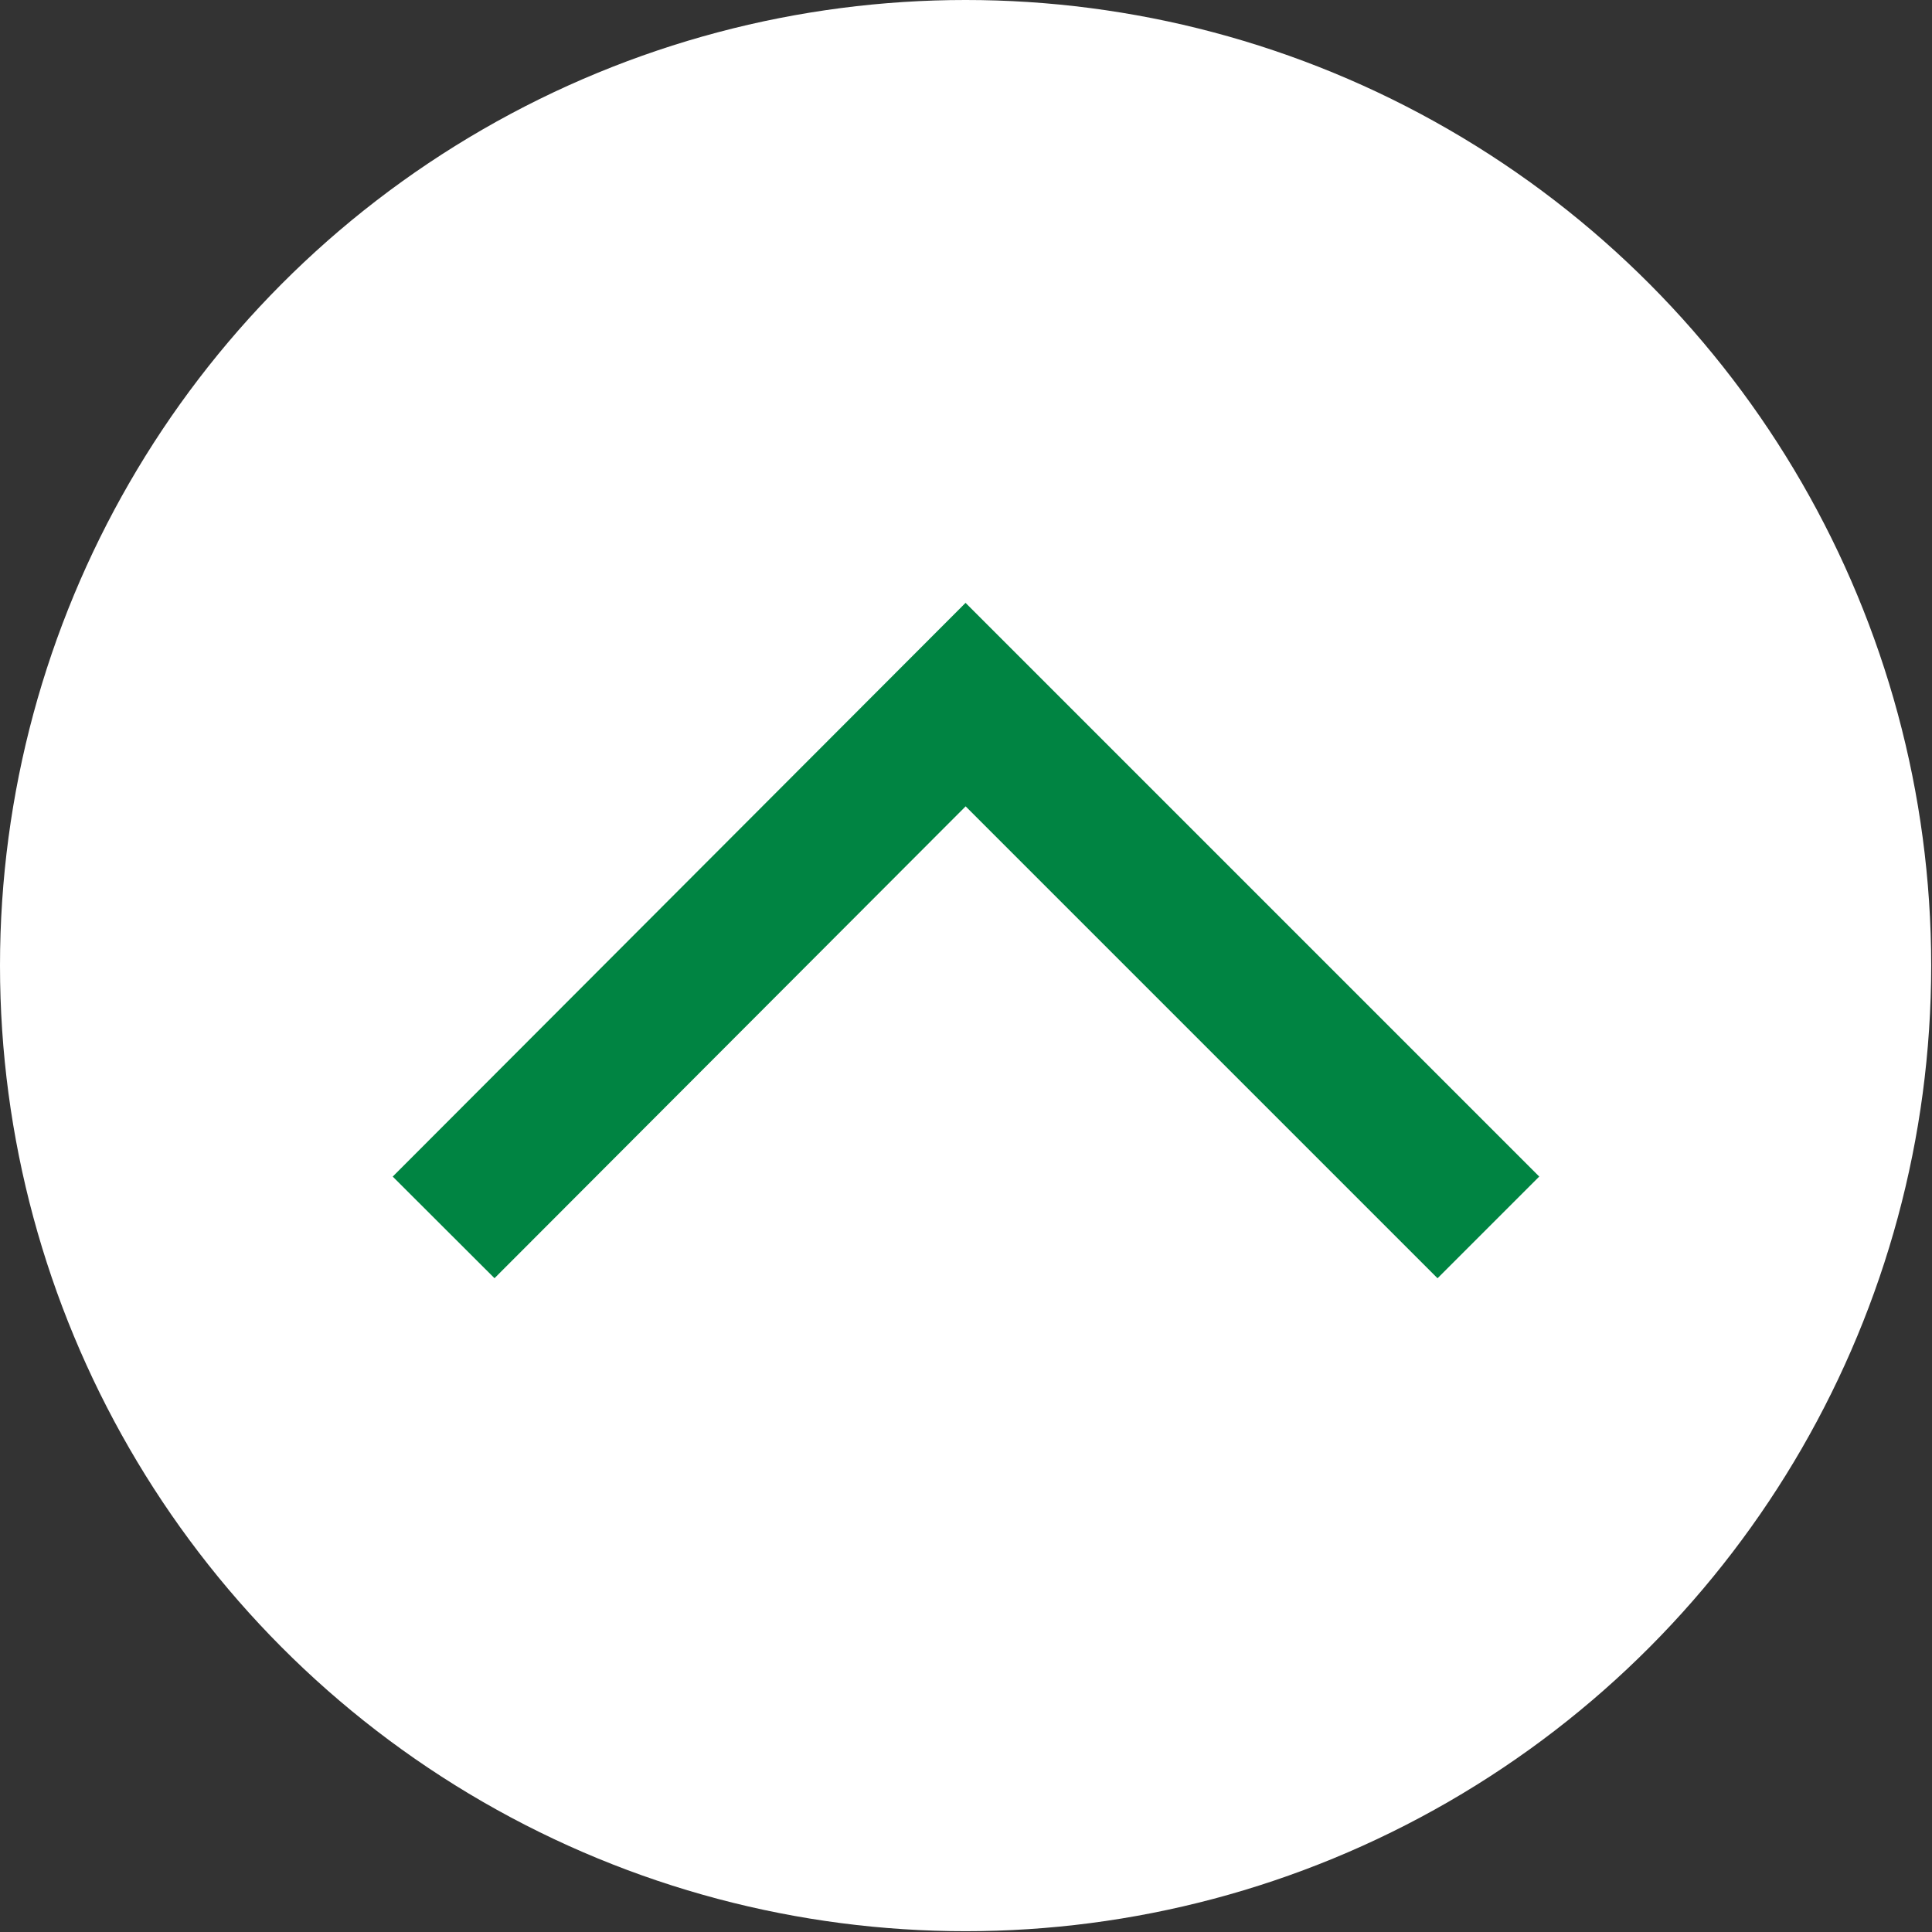 <svg id="レイヤー_1" data-name="レイヤー 1" xmlns="http://www.w3.org/2000/svg" viewBox="0 0 23.91 23.91"><rect x="0" y="0" width="23.91" height="23.91" fill="#333333" stroke="none"/><defs><style>.cls-1{fill:#fff;}.cls-2{fill:none;stroke:#008442;stroke-miterlimit:10;stroke-width:1.78px;}</style></defs><title>arrow_top</title><circle class="cls-1" cx="11.95" cy="11.95" r="11.95"/><polyline class="cls-2" points="5.49 15.19 11.95 8.72 18.42 15.19"/></svg>